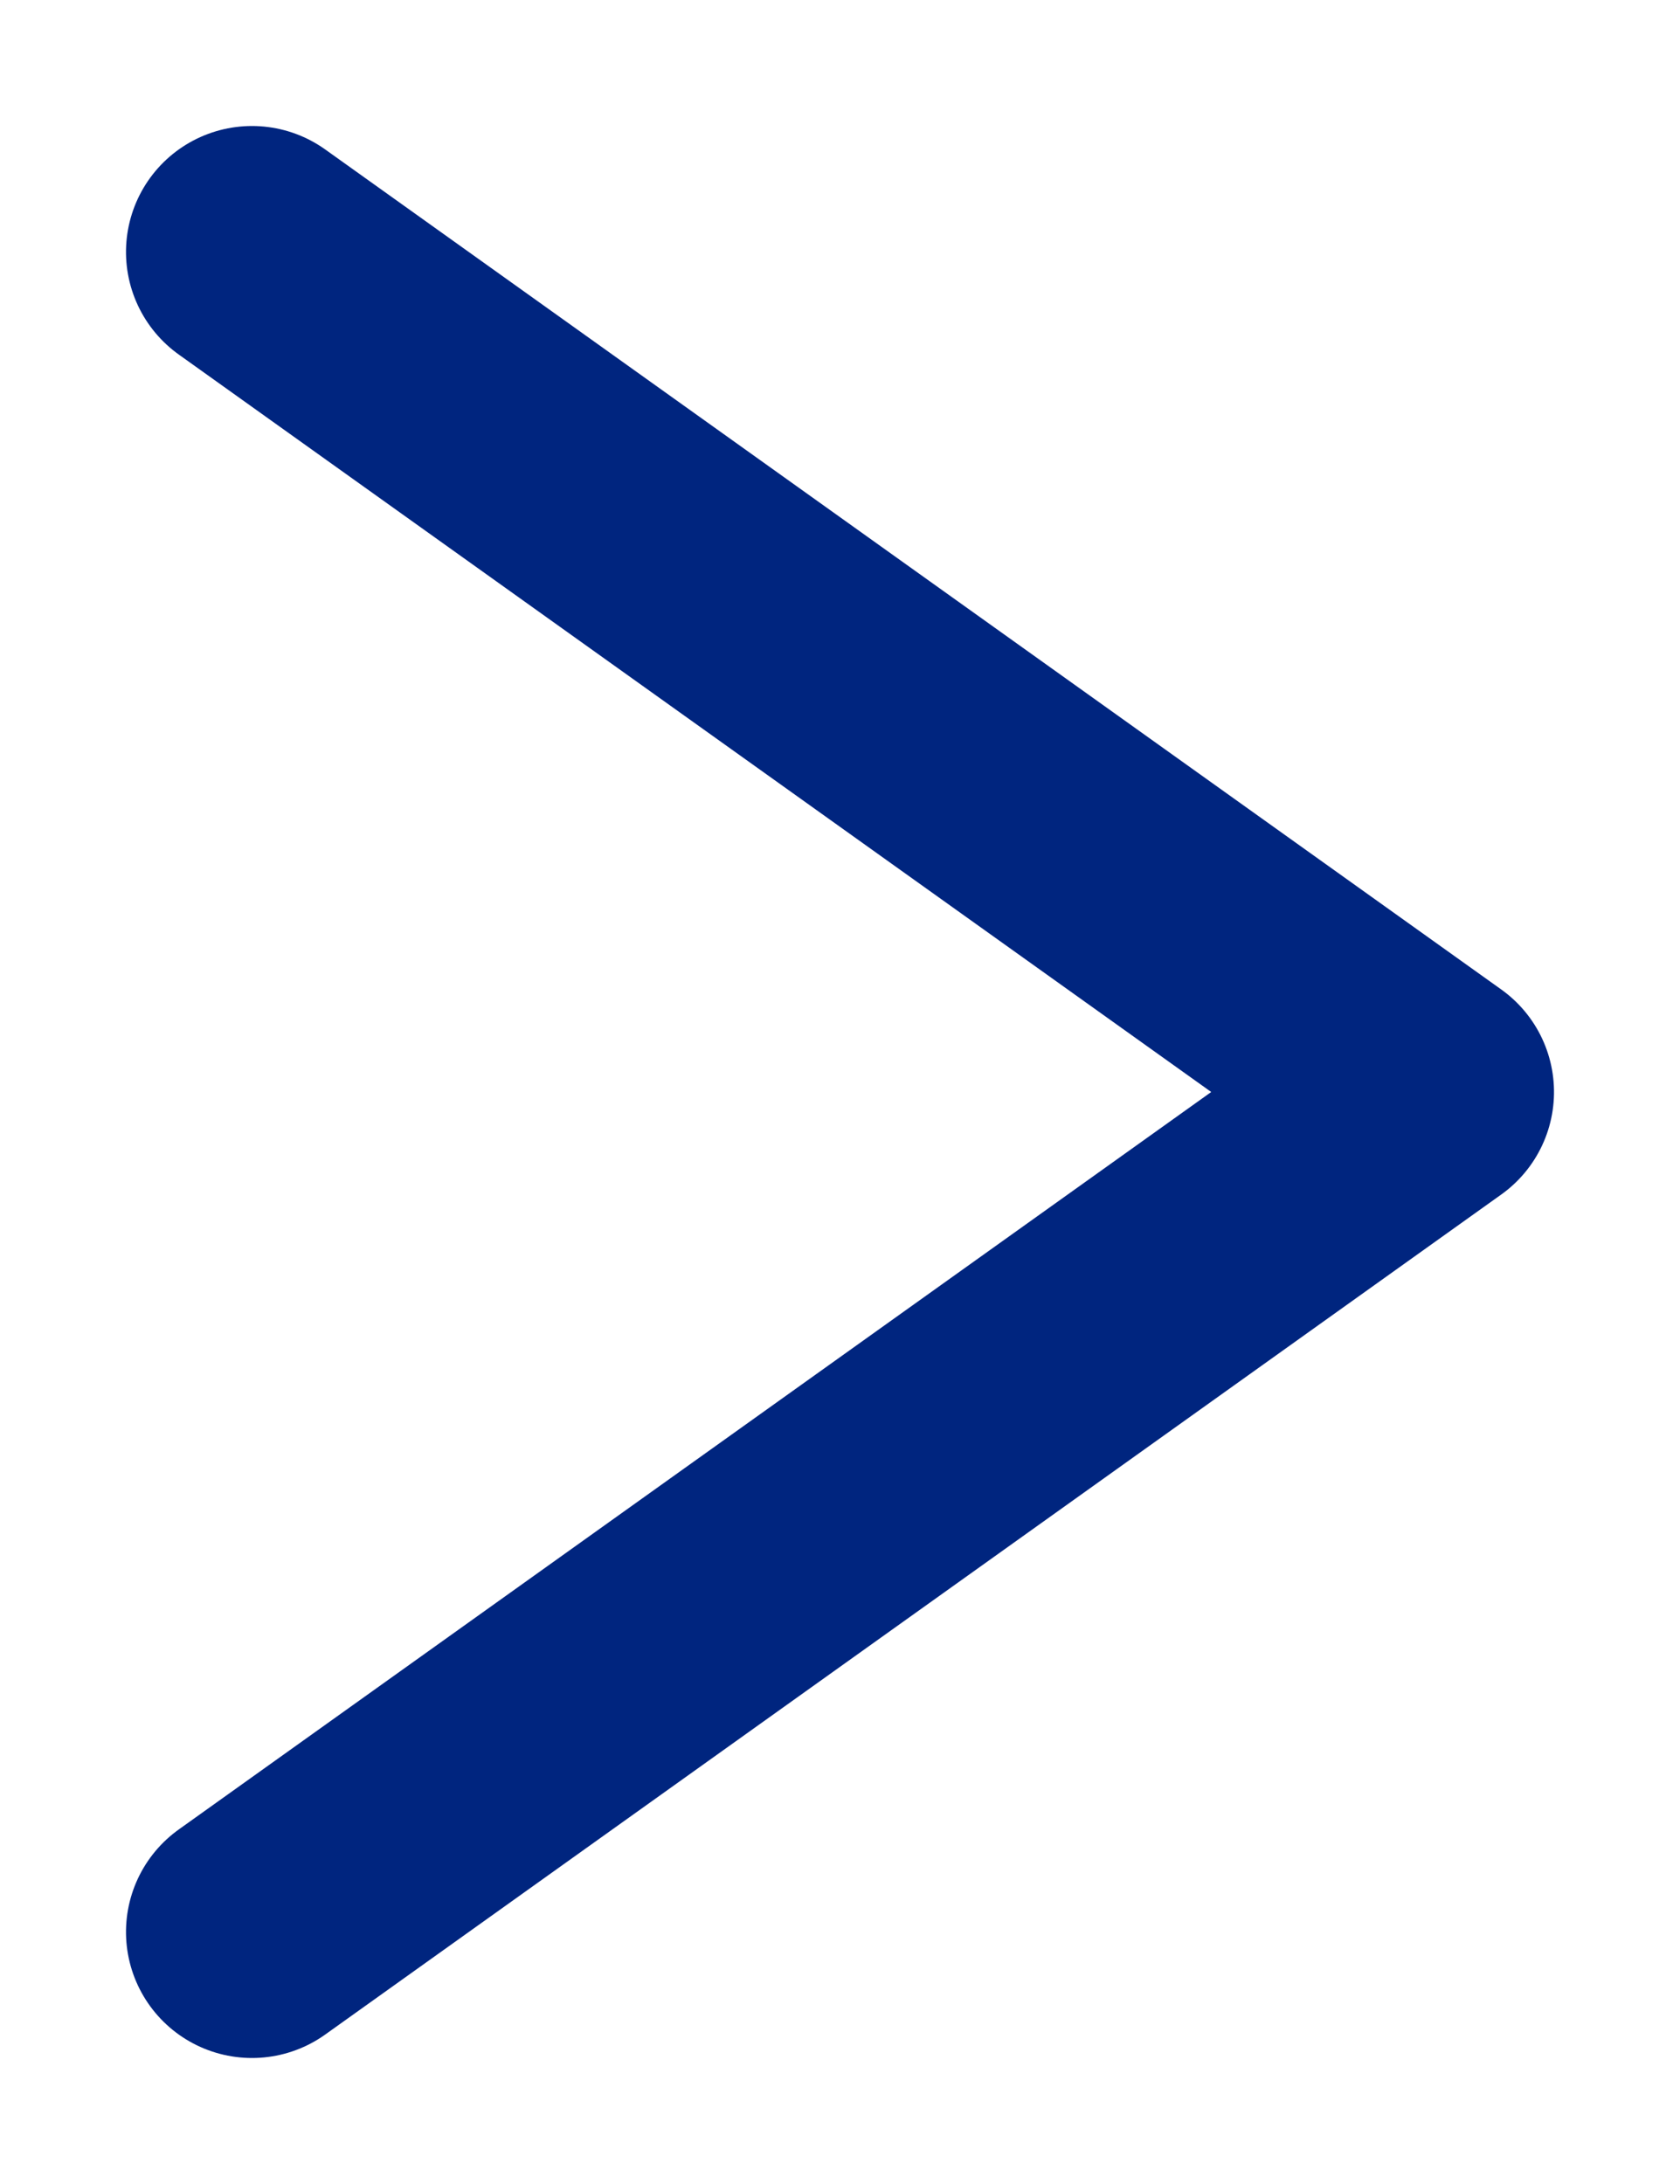 <svg xmlns="http://www.w3.org/2000/svg" width="10" height="13" viewBox="0 0 10 13">
    <g fill="none" fill-rule="evenodd" stroke-linecap="round" stroke-linejoin="round">
        <g stroke="#00257F" stroke-width="1.5">
            <path d="M328 857L333 850 338 857" transform="translate(-328 -847) rotate(90 333 853.5)"/>
        </g>
    </g>
</svg>
